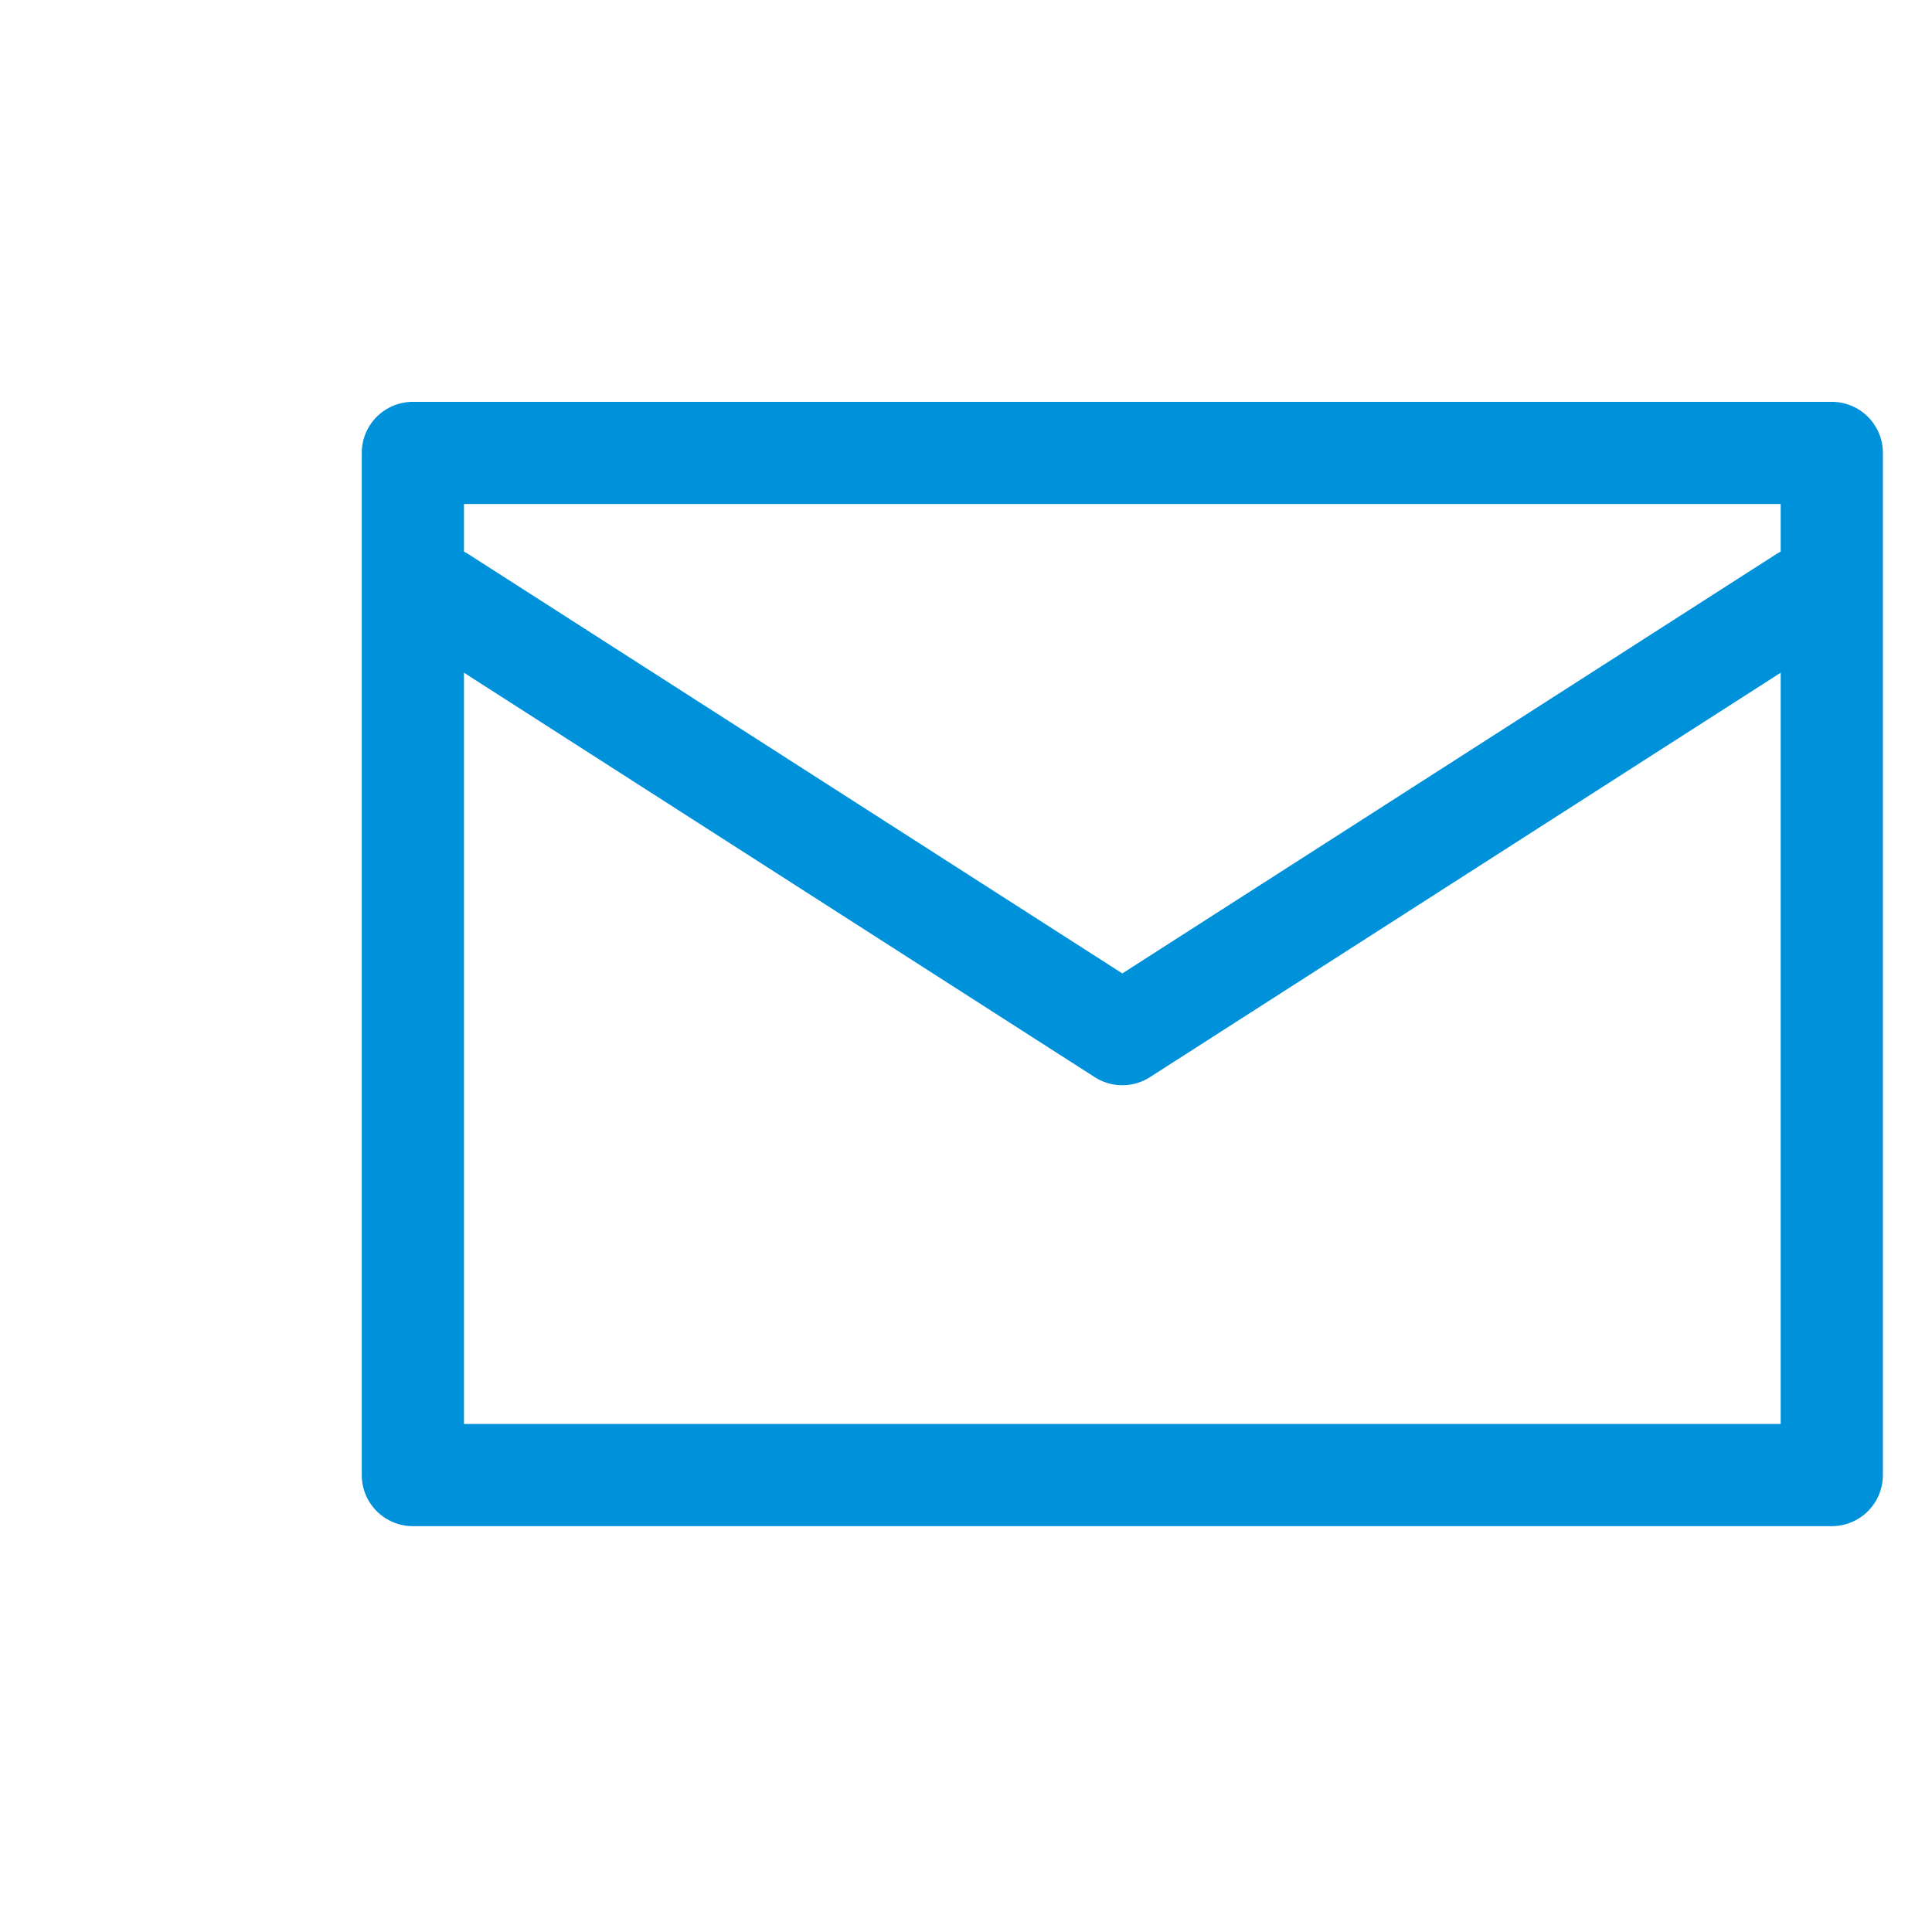 <?xml version="1.0" encoding="utf-8"?>
<!-- Generator: Adobe Illustrator 27.9.0, SVG Export Plug-In . SVG Version: 6.00 Build 0)  -->
<svg version="1.1" id="_レイヤー_2" xmlns="http://www.w3.org/2000/svg" xmlns:xlink="http://www.w3.org/1999/xlink" x="0px"
	 y="0px" viewBox="0 0 48.2 48.2" style="enable-background:new 0 0 48.2 48.2;" xml:space="preserve">
<style type="text/css">
	.st0{fill:none;stroke:#0091DB;stroke-width:2.55;stroke-linecap:round;stroke-linejoin:round;}
	.st1{fill:none;}
</style>
<g id="_トンボ">
	<rect x="10.3" y="11.3" class="st0" width="35.4" height="25.5"/>
	<polyline class="st0" points="45,14.9 28,25.8 11,14.9 	"/>
	<rect x="3.9" y="0" class="st1" width="48.2" height="48.2"/>
</g>
</svg>
